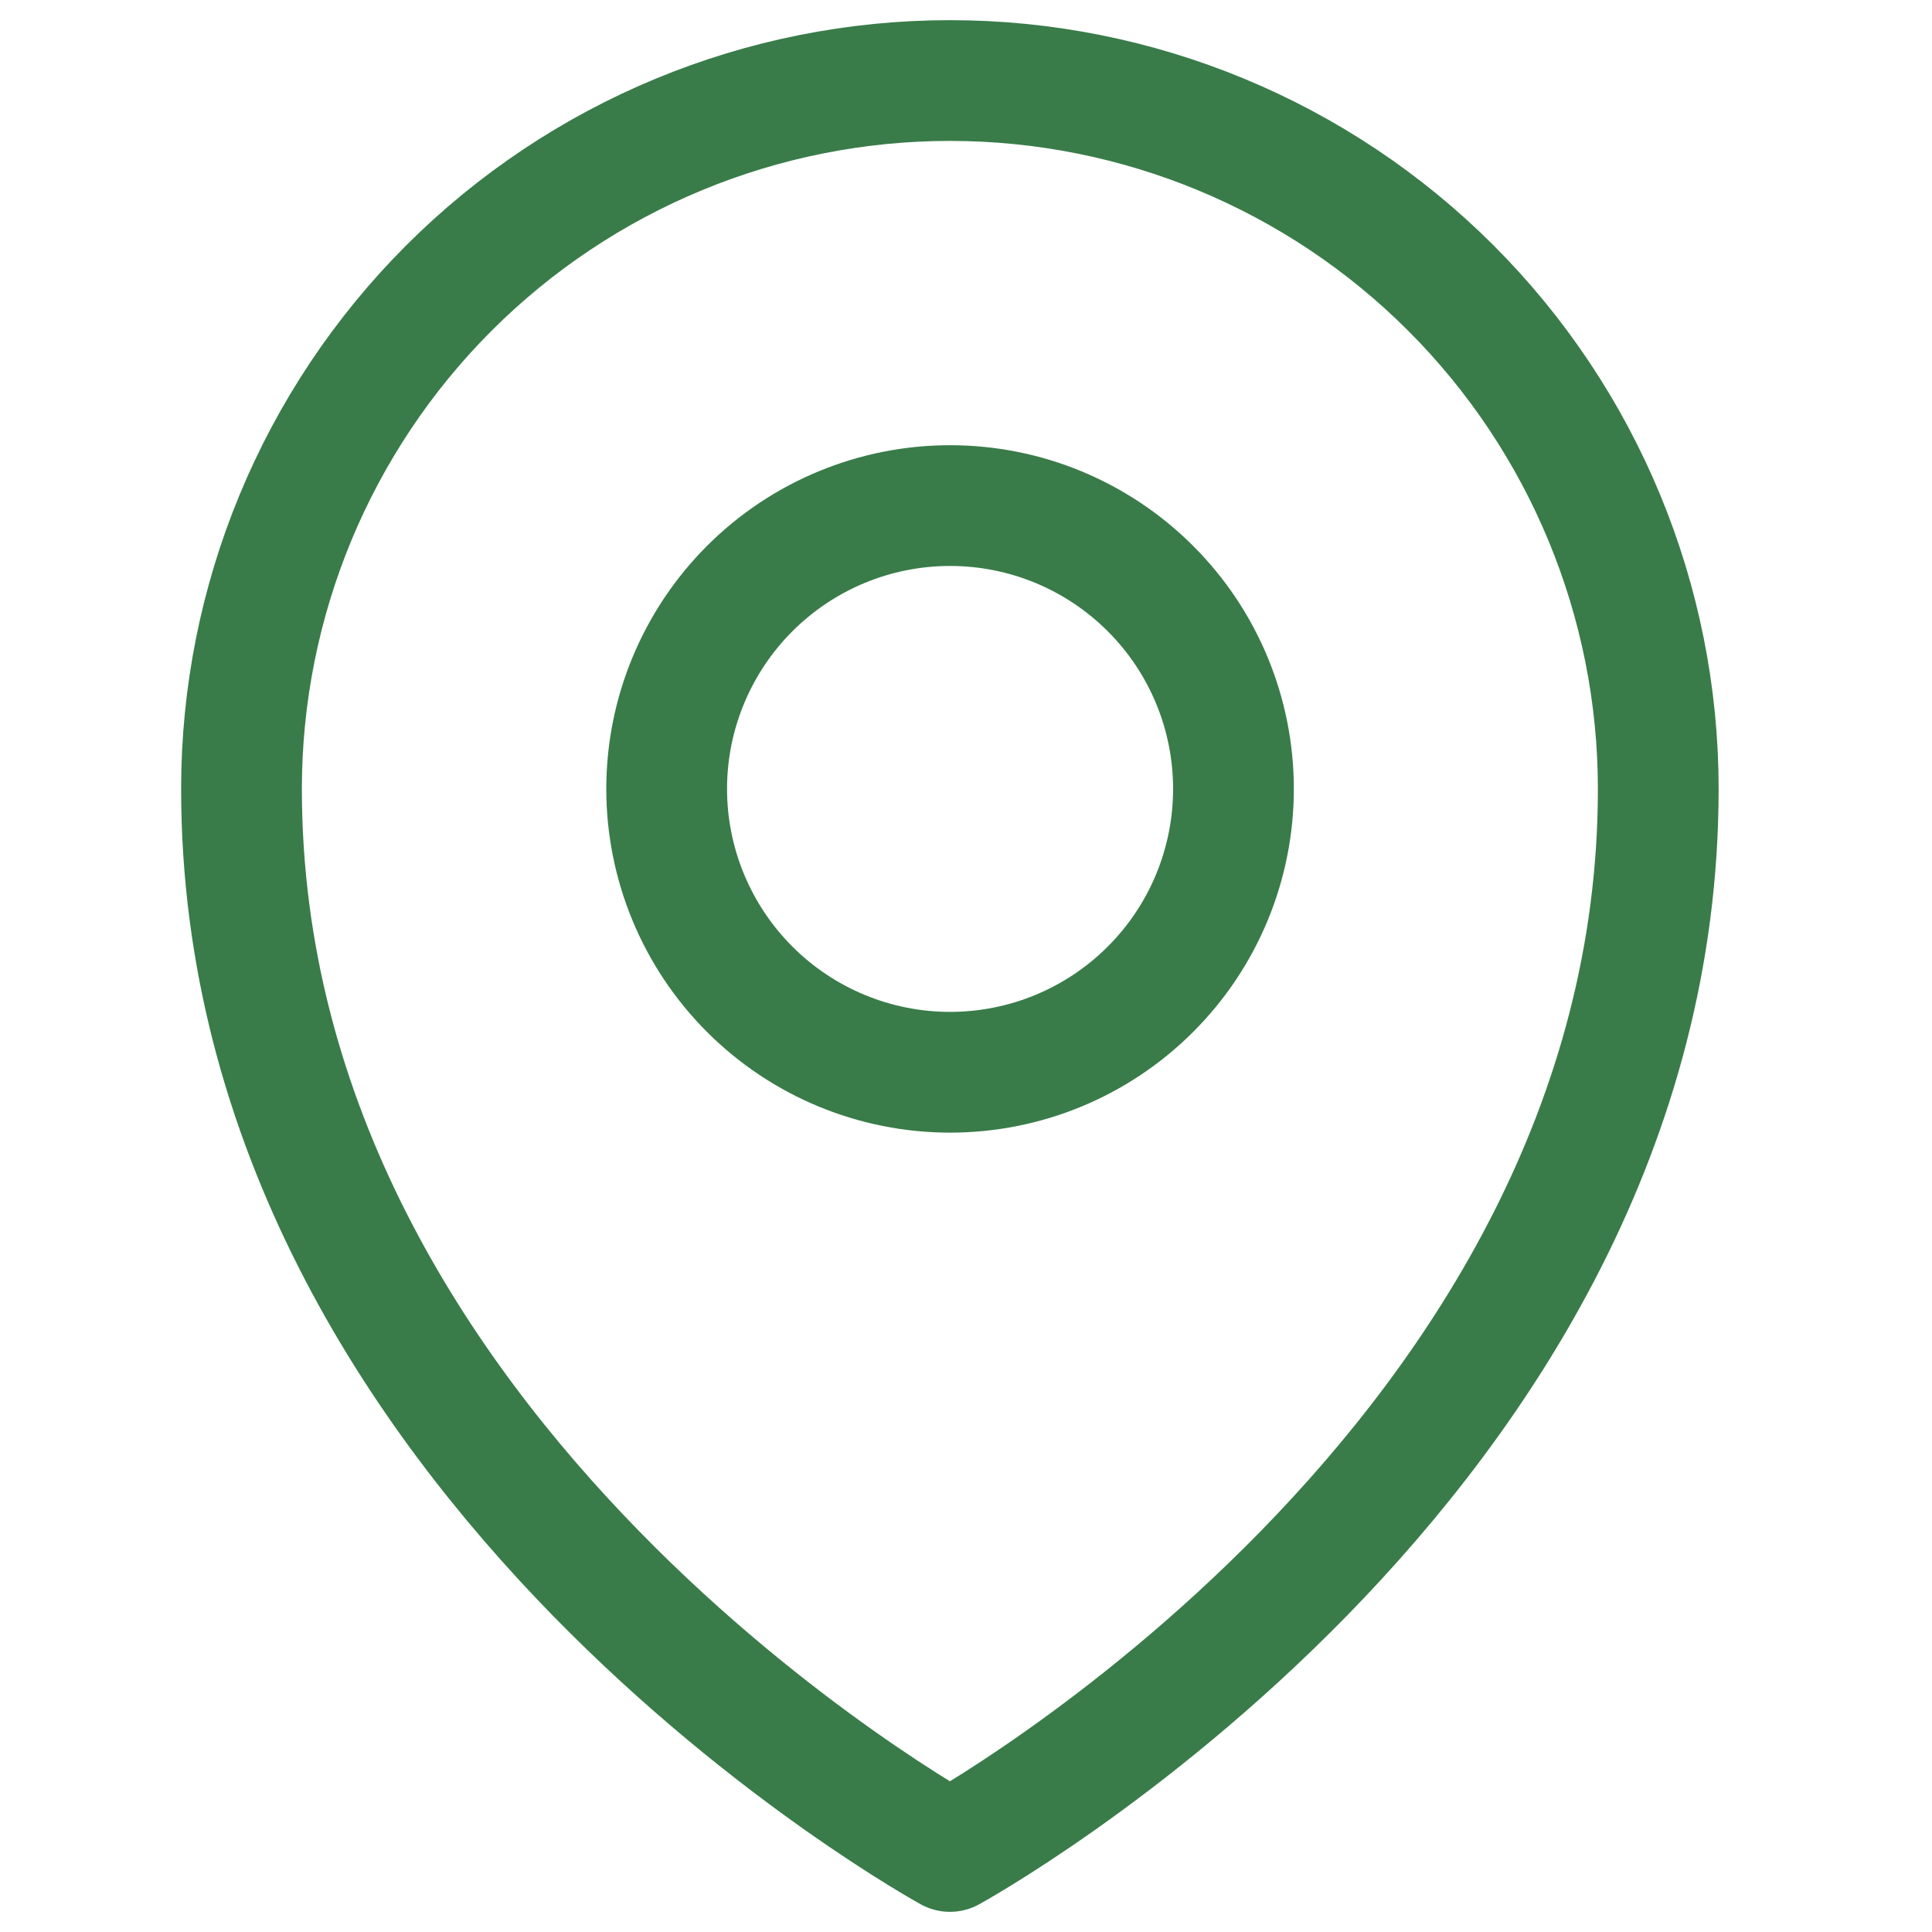 <?xml version="1.0" encoding="UTF-8"?>
<svg xmlns="http://www.w3.org/2000/svg" width="16" height="16" viewBox="0 0 16 16" fill="none">
  <path d="M10.215 6.533C10.215 7.156 9.968 7.753 9.527 8.193C9.087 8.633 8.491 8.88 7.868 8.88C7.246 8.88 6.649 8.633 6.209 8.193C5.769 7.753 5.521 7.156 5.521 6.533C5.521 5.911 5.769 5.314 6.209 4.874C6.649 4.434 7.246 4.187 7.868 4.187C8.491 4.187 9.087 4.434 9.527 4.874C9.968 5.314 10.215 5.911 10.215 6.533Z" stroke="#397C49" stroke-linecap="round" stroke-linejoin="round"></path>
  <path d="M13.733 6.533C13.733 12.12 7.867 15.333 7.867 15.333C7.867 15.333 2 12.12 2 6.533C2 4.977 2.618 3.485 3.718 2.385C4.819 1.285 6.311 0.667 7.867 0.667C9.423 0.667 10.915 1.285 12.015 2.385C13.115 3.485 13.733 4.977 13.733 6.533Z" stroke="#397C49" stroke-linecap="round" stroke-linejoin="round"></path>
</svg>
